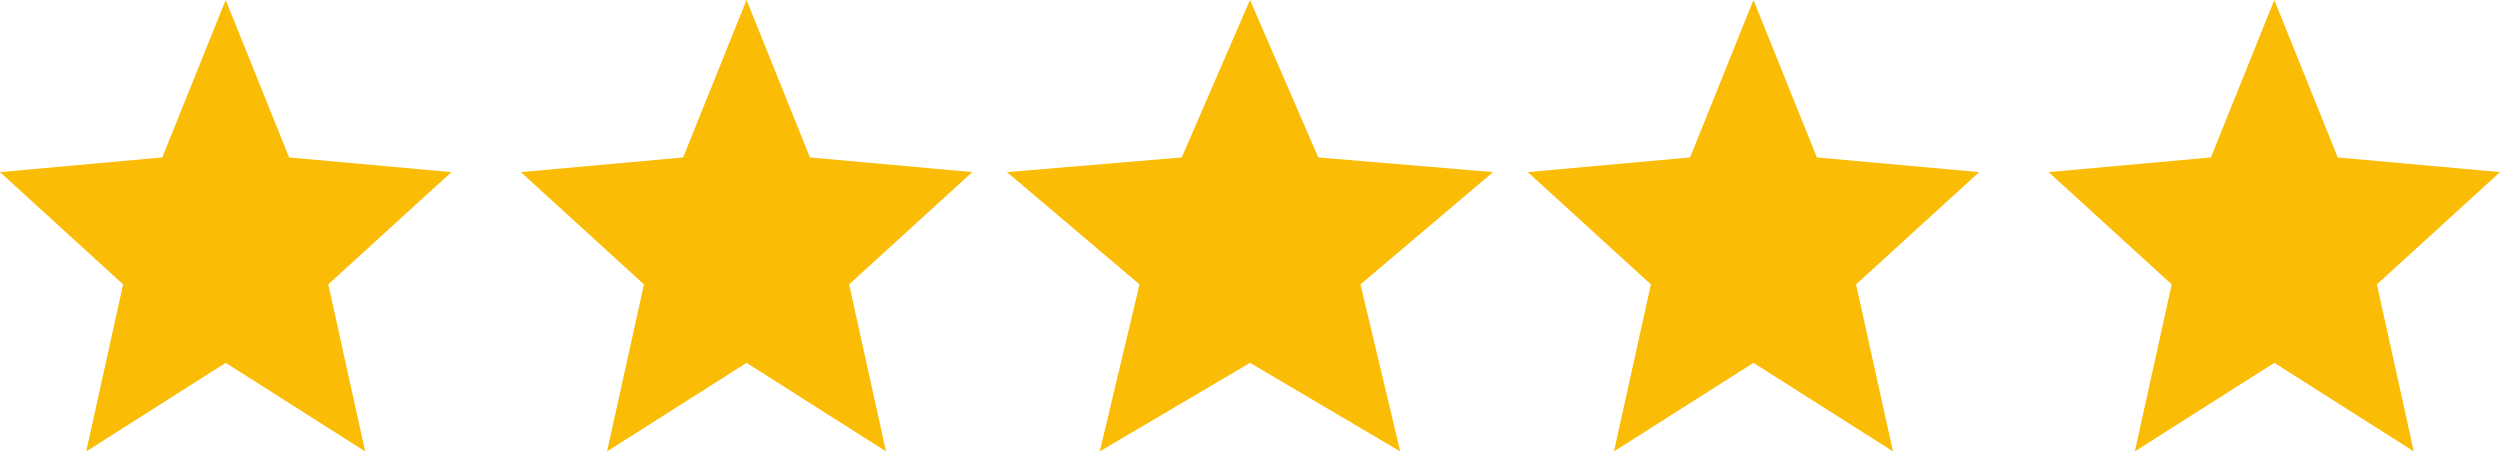 <?xml version="1.0"?>
<svg xmlns="http://www.w3.org/2000/svg" width="119" height="22" viewBox="0 0 119 22" fill="none">
<path fill-rule="evenodd" clip-rule="evenodd" d="M10.743 17.271L17.382 21.486L15.626 13.537L21.486 8.192L13.761 7.494L10.743 0L7.725 7.494L0 8.192L5.86 13.537L4.104 21.486L10.743 17.271Z" fill="#FBBC05"/>
<path fill-rule="evenodd" clip-rule="evenodd" d="M35.535 17.271L42.174 21.486L40.418 13.537L46.278 8.192L38.553 7.494L35.535 0L32.517 7.494L24.792 8.192L30.652 13.537L28.896 21.486L35.535 17.271Z" fill="#FBBC05"/>
<path fill-rule="evenodd" clip-rule="evenodd" d="M59.5 17.271L66.65 21.486L64.758 13.537L71.069 8.192L62.75 7.494L59.5 0L56.25 7.494L47.931 8.192L54.242 13.537L52.35 21.486L59.5 17.271Z" fill="#FBBC05"/>
<path fill-rule="evenodd" clip-rule="evenodd" d="M83.465 17.271L90.105 21.486L88.348 13.537L94.208 8.192L86.483 7.494L83.465 0L80.448 7.494L72.722 8.192L78.583 13.537L76.826 21.486L83.465 17.271Z" fill="#FBBC05"/>
<path fill-rule="evenodd" clip-rule="evenodd" d="M108.257 17.271L114.896 21.486L113.14 13.537L119 8.192L111.275 7.494L108.257 0L105.239 7.494L97.514 8.192L103.374 13.537L101.618 21.486L108.257 17.271Z" fill="#FBBC05"/>
</svg>
